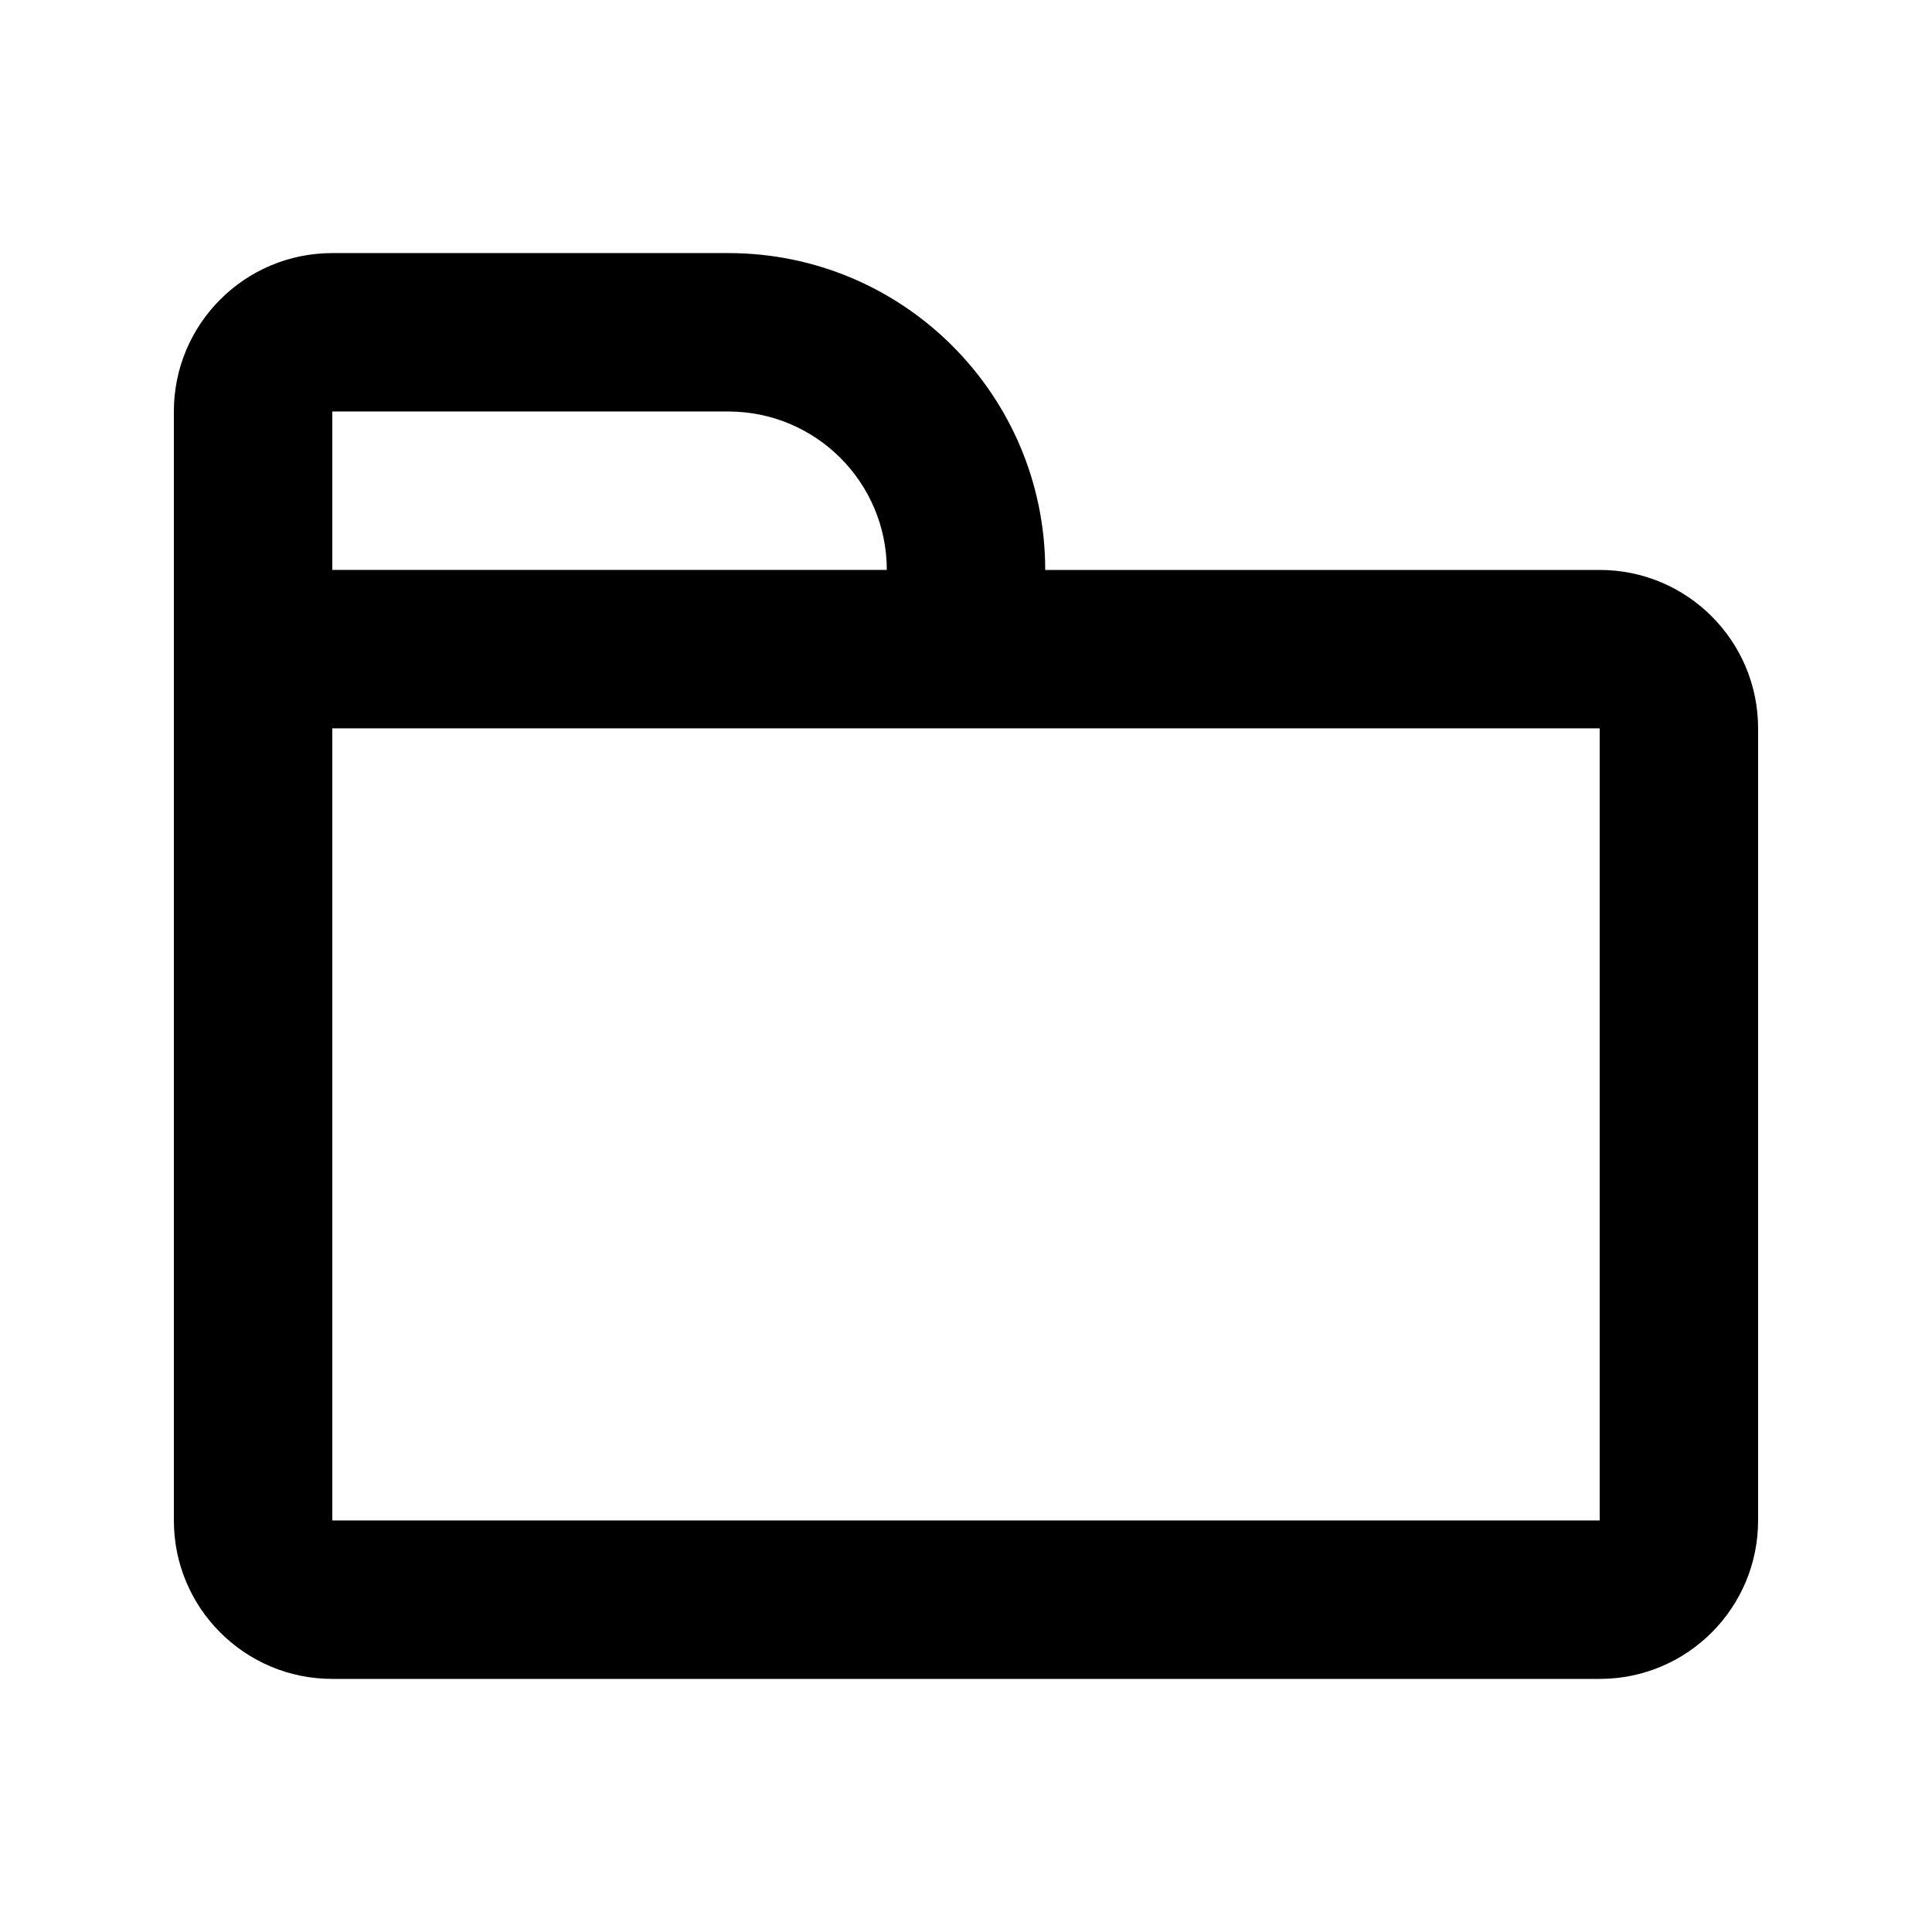 <?xml version="1.0" encoding="UTF-8"?>
<!-- Uploaded to: ICON Repo, www.svgrepo.com, Generator: ICON Repo Mixer Tools -->
<svg fill="#000000" width="800px" height="800px" version="1.1" viewBox="144 144 512 512" xmlns="http://www.w3.org/2000/svg">
 <path d="m232.06 211.07c-23.188 0-41.984 18.797-41.984 41.984v293.89c0 23.188 18.797 41.984 41.984 41.984h335.87c23.188 0 41.984-18.797 41.984-41.984v-209.92c0-23.188-18.797-41.984-41.984-41.984h-146.94c0-46.375-37.598-83.969-83.969-83.969zm0 41.984v41.984h146.95c0-23.188-18.797-41.984-41.984-41.984zm0 83.969h335.87v209.92h-335.87z" fill-rule="evenodd"/>
</svg>